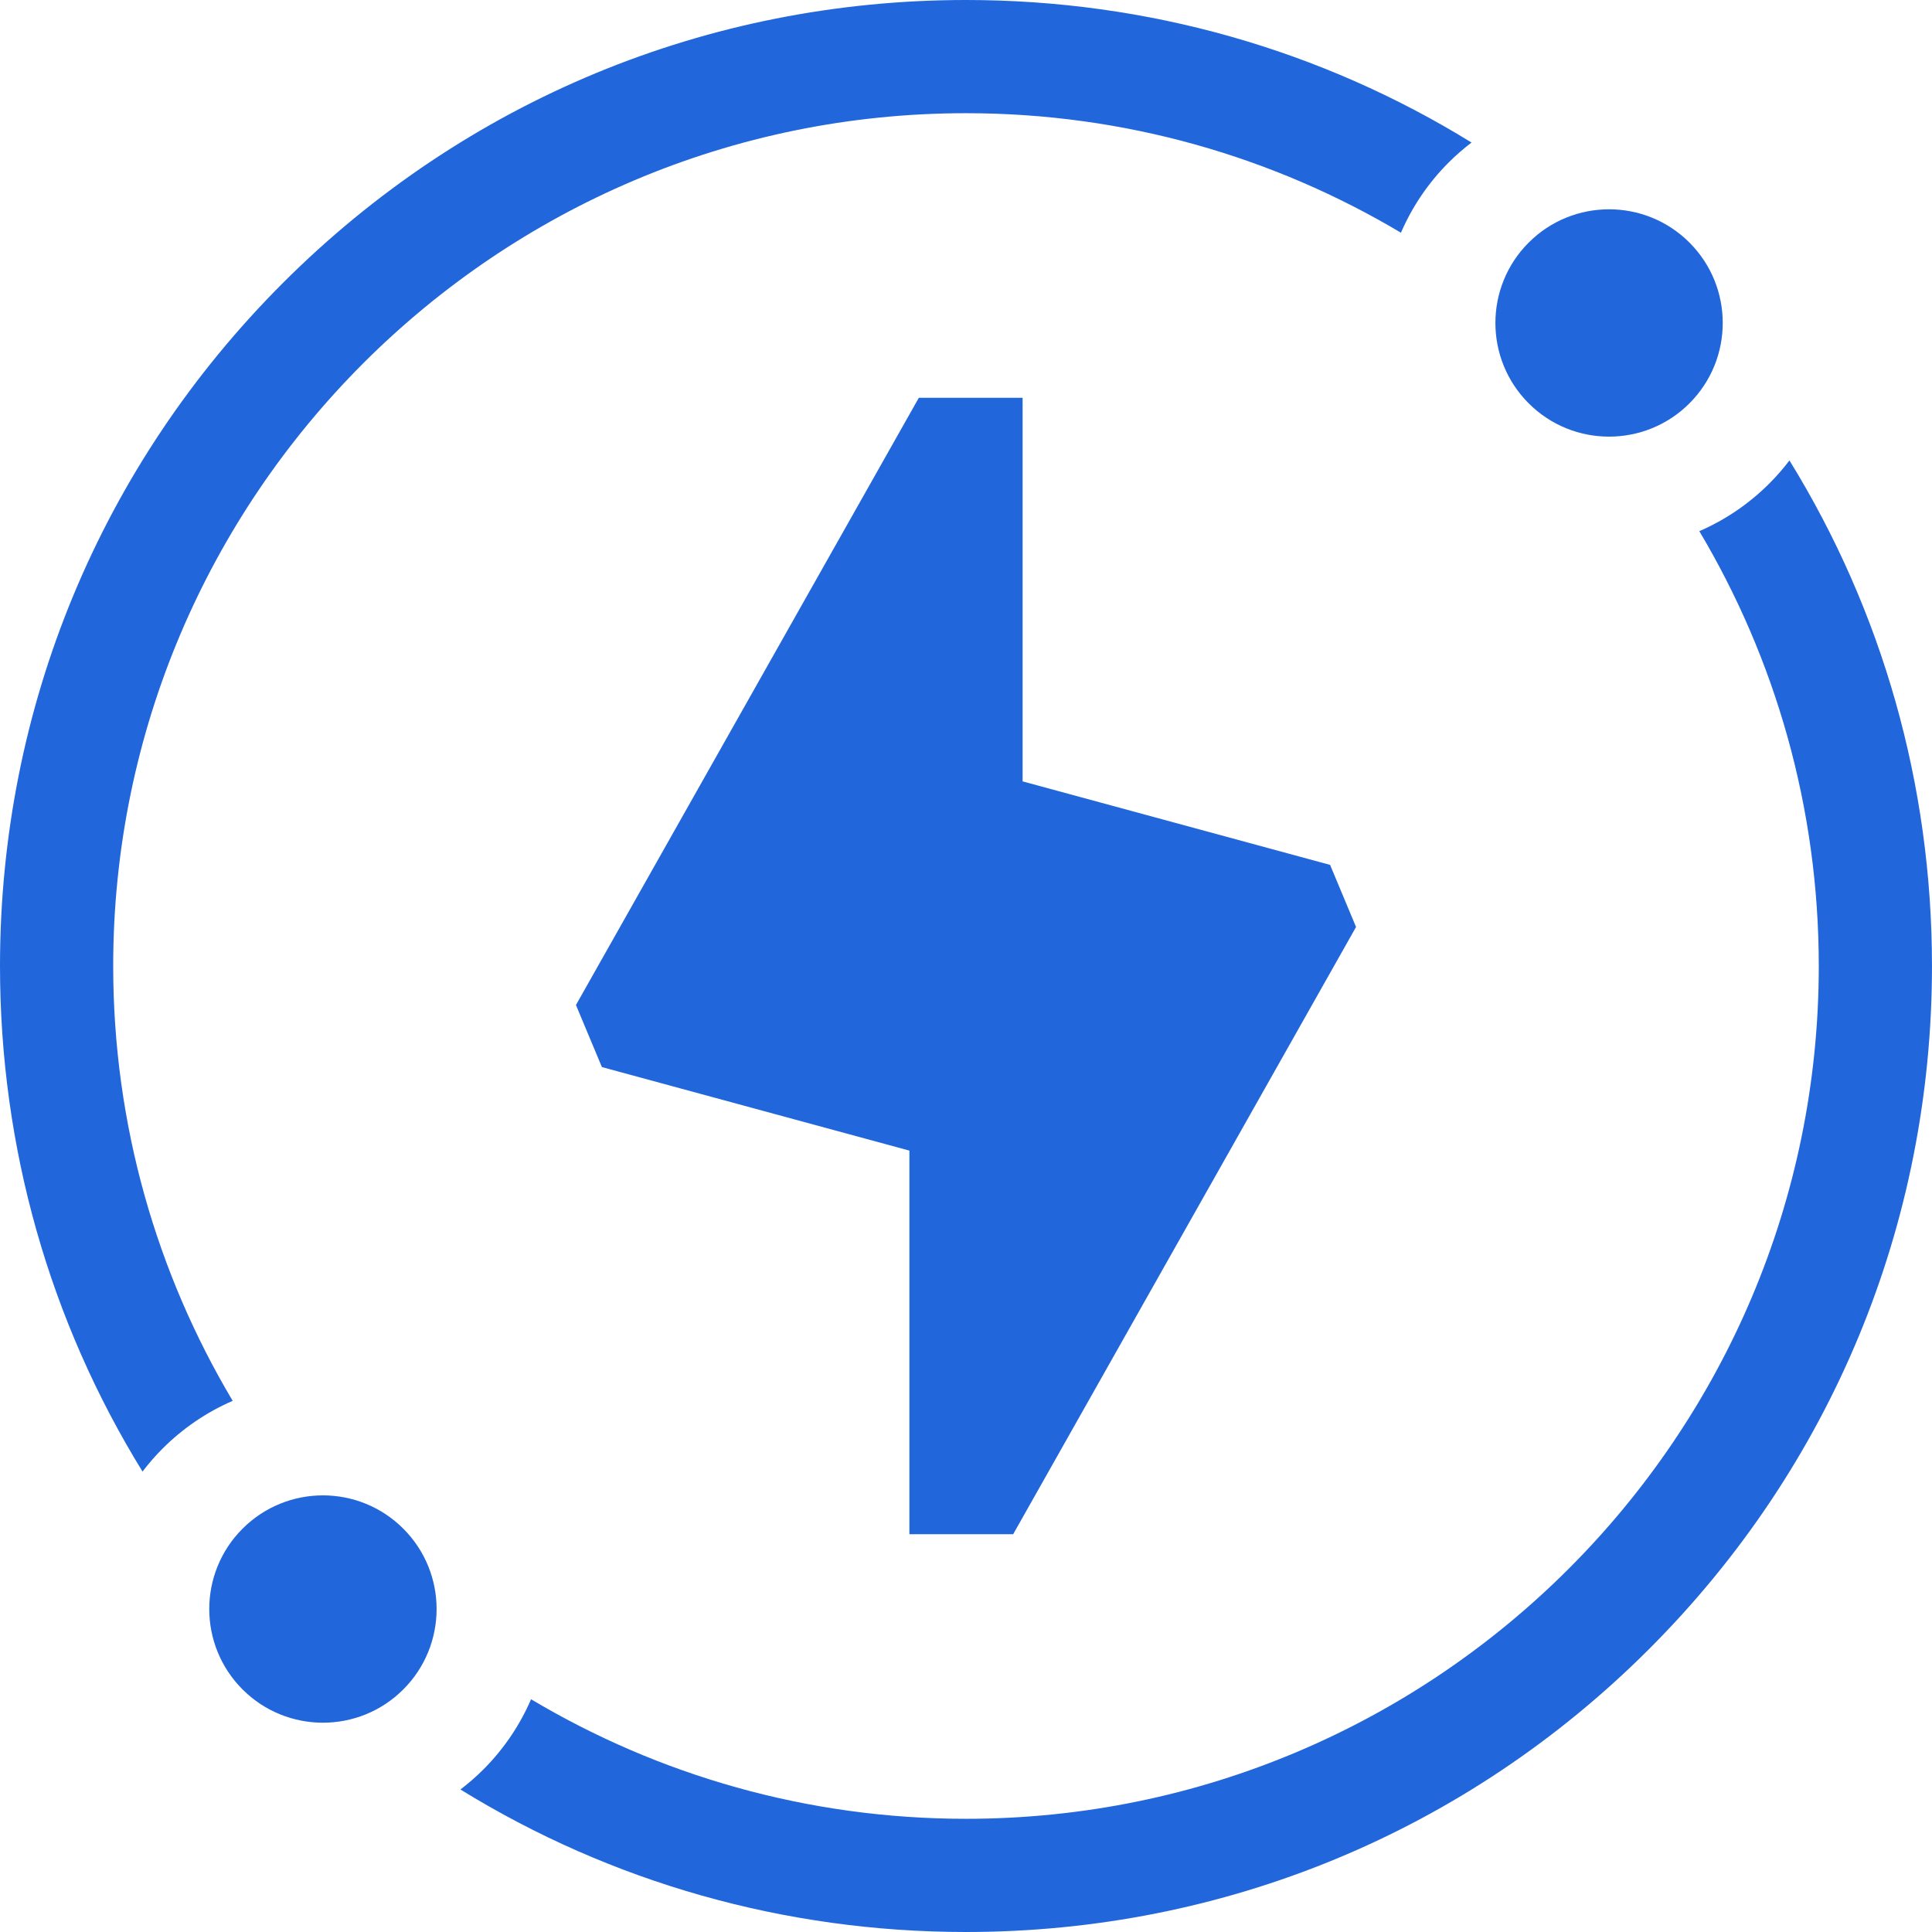 <svg width="88" height="88" viewBox="0 0 88 88" fill="none" xmlns="http://www.w3.org/2000/svg">
<g clip-path="url(#clip0_6357_3909)">
<path d="M5.156 44C5.156 22.581 22.581 5.156 44 5.156C51.232 5.156 58.007 7.144 63.811 10.6C64.313 9.439 65.035 8.351 65.983 7.403C66.312 7.073 66.662 6.771 67.026 6.492C60.169 2.263 52.259 0 44 0C32.247 0 21.198 4.577 12.887 12.887C4.577 21.198 0 32.247 0 44C0 52.26 2.264 60.17 6.492 67.028C6.769 66.665 7.071 66.314 7.403 65.983C8.338 65.048 9.421 64.317 10.598 63.806C7.143 58.003 5.156 51.23 5.156 44Z" fill="#2166DB"/>
<path d="M73.291 19.888C74.616 19.888 75.941 19.383 76.952 18.372C78.974 16.349 78.974 13.071 76.952 11.049C75.941 10.038 74.616 9.533 73.291 9.533C71.966 9.533 70.641 10.038 69.63 11.049C67.608 13.071 67.608 16.35 69.63 18.372C70.641 19.383 71.966 19.888 73.291 19.888Z" fill="#2166DB"/>
<path d="M81.507 20.972C81.23 21.335 80.928 21.686 80.596 22.017C79.662 22.952 78.579 23.683 77.402 24.194C80.856 29.997 82.843 36.77 82.843 44C82.843 65.418 65.418 82.844 43.999 82.844C36.768 82.844 29.992 80.856 24.189 77.399C23.687 78.561 22.965 79.649 22.017 80.597C21.687 80.927 21.337 81.23 20.973 81.509C27.831 85.737 35.74 88 43.999 88C55.752 88 66.802 83.423 75.112 75.113C83.423 66.802 87.999 55.753 87.999 44C87.999 35.74 85.736 27.83 81.507 20.972Z" fill="#2166DB"/>
<path d="M14.709 68.112C13.384 68.112 12.059 68.618 11.048 69.629C9.026 71.651 9.026 74.929 11.048 76.951C12.059 77.962 13.384 78.467 14.709 78.467C16.034 78.467 17.359 77.962 18.37 76.951C20.392 74.929 20.392 71.65 18.37 69.629C17.359 68.618 16.034 68.112 14.709 68.112Z" fill="#2166DB"/>
<path d="M46.148 69.882L61.766 42.223L60.584 39.395L46.578 35.591V18.118H41.852L26.234 45.777L27.416 48.604L41.422 52.409V69.882H46.148Z" fill="#2166DB"/>
</g>
<defs>
<clipPath id="clip0_6357_3909">
<rect width="88" height="88" fill="white"/>
</clipPath>
</defs>
</svg>
